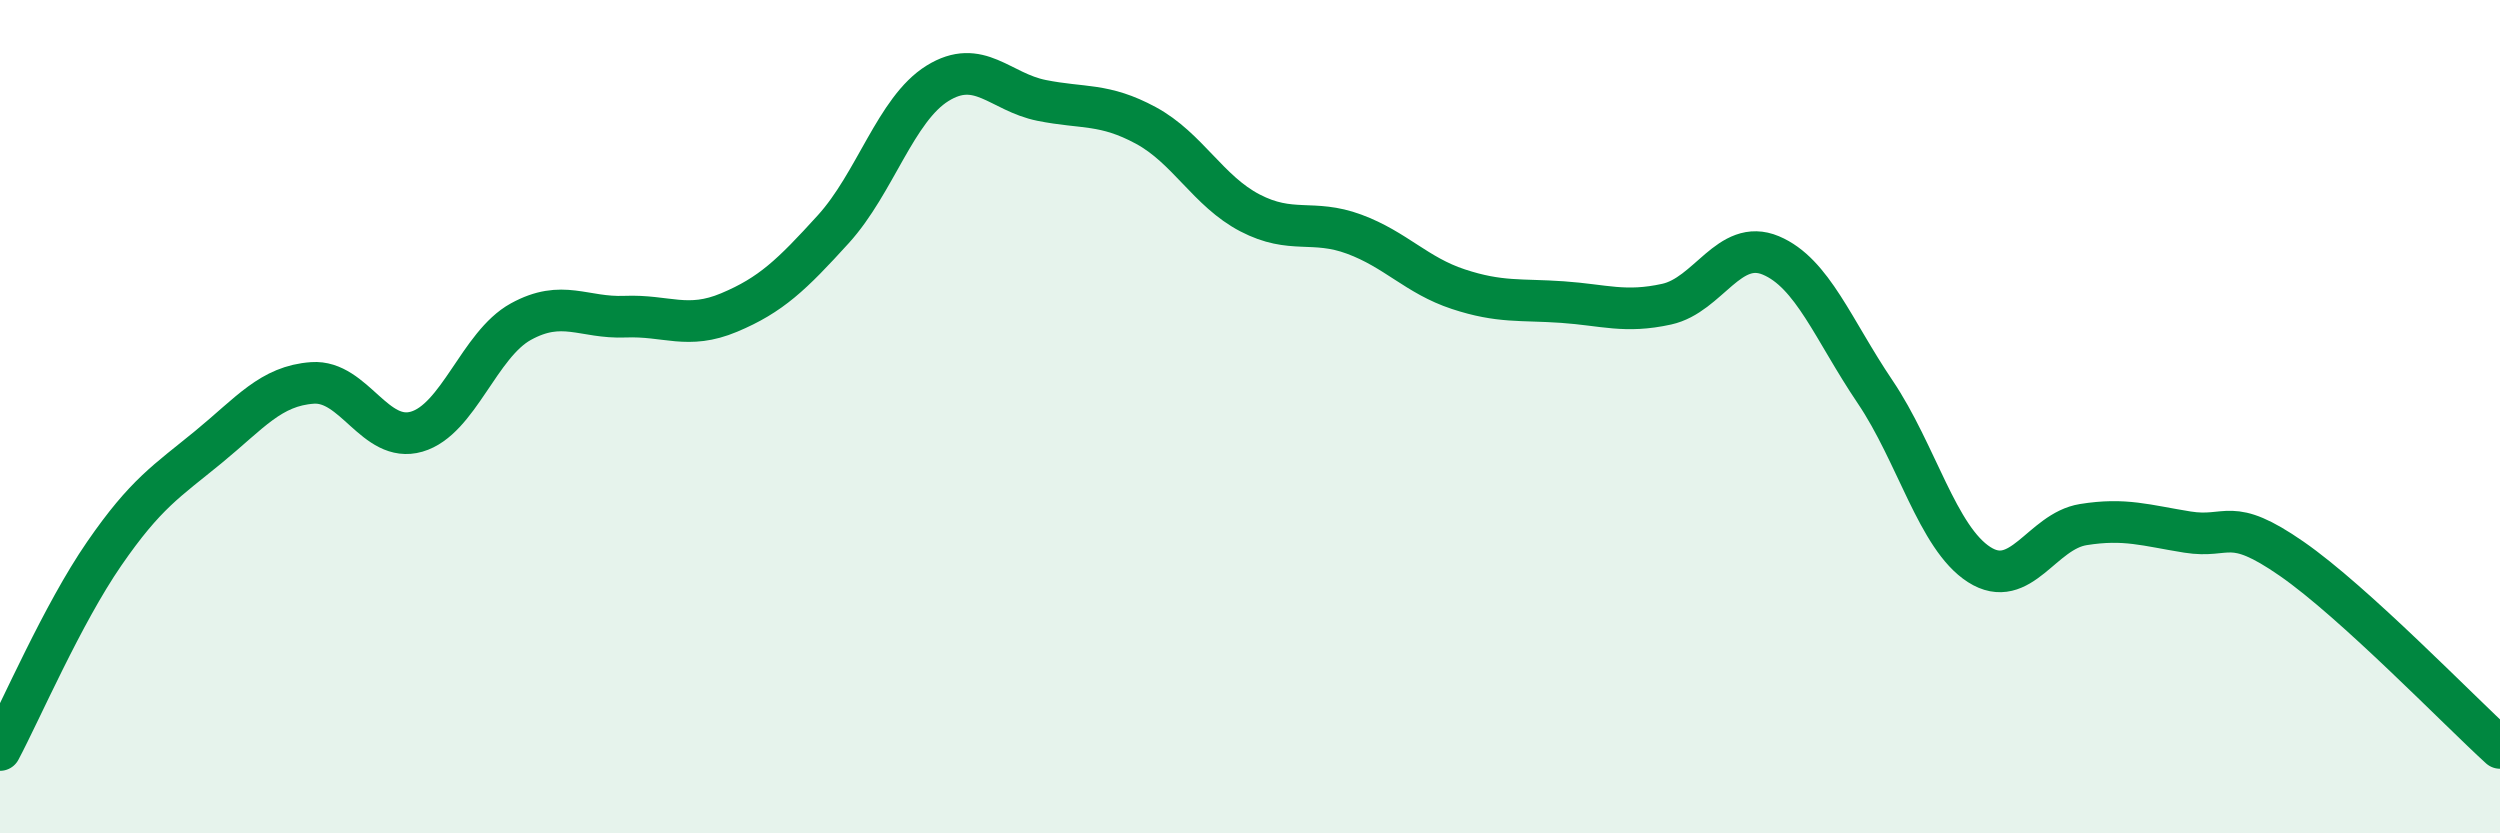 
    <svg width="60" height="20" viewBox="0 0 60 20" xmlns="http://www.w3.org/2000/svg">
      <path
        d="M 0,18 C 0.5,17.06 1.5,14.74 2.5,13.29 C 3.5,11.84 4,11.55 5,10.73 C 6,9.91 6.5,9.26 7.5,9.19 C 8.5,9.12 9,10.65 10,10.36 C 11,10.07 11.5,8.27 12.5,7.72 C 13.5,7.17 14,7.64 15,7.6 C 16,7.56 16.5,7.92 17.5,7.5 C 18.5,7.08 19,6.6 20,5.5 C 21,4.4 21.5,2.62 22.5,2 C 23.5,1.38 24,2.21 25,2.41 C 26,2.61 26.5,2.47 27.5,3.01 C 28.5,3.55 29,4.59 30,5.11 C 31,5.63 31.5,5.25 32.5,5.62 C 33.5,5.99 34,6.61 35,6.94 C 36,7.27 36.5,7.18 37.5,7.25 C 38.5,7.32 39,7.52 40,7.3 C 41,7.08 41.5,5.71 42.5,6.13 C 43.5,6.55 44,7.92 45,9.4 C 46,10.88 46.5,12.91 47.5,13.55 C 48.5,14.19 49,12.75 50,12.59 C 51,12.43 51.5,12.61 52.5,12.77 C 53.5,12.93 53.5,12.37 55,13.41 C 56.5,14.45 59,17.04 60,17.95L60 20L0 20Z"
        fill="#008740"
        opacity="0.1"
        stroke-linecap="round"
        stroke-linejoin="round"
      />
      <path
        d="M 0,18 C 0.5,17.06 1.5,14.74 2.5,13.29 C 3.5,11.84 4,11.55 5,10.73 C 6,9.91 6.5,9.26 7.5,9.19 C 8.5,9.12 9,10.65 10,10.36 C 11,10.07 11.5,8.27 12.5,7.72 C 13.5,7.17 14,7.64 15,7.6 C 16,7.56 16.5,7.92 17.5,7.5 C 18.5,7.08 19,6.6 20,5.5 C 21,4.4 21.5,2.62 22.5,2 C 23.5,1.38 24,2.21 25,2.41 C 26,2.61 26.5,2.47 27.5,3.01 C 28.5,3.55 29,4.59 30,5.11 C 31,5.63 31.5,5.25 32.5,5.62 C 33.5,5.99 34,6.61 35,6.94 C 36,7.27 36.5,7.18 37.5,7.25 C 38.5,7.32 39,7.52 40,7.3 C 41,7.08 41.5,5.71 42.5,6.13 C 43.5,6.55 44,7.92 45,9.4 C 46,10.88 46.5,12.91 47.5,13.55 C 48.5,14.19 49,12.75 50,12.59 C 51,12.43 51.5,12.61 52.5,12.77 C 53.5,12.93 53.5,12.37 55,13.41 C 56.5,14.45 59,17.04 60,17.95"
        stroke="#008740"
        stroke-width="1"
        fill="none"
        stroke-linecap="round"
        stroke-linejoin="round"
      />
    </svg>
  